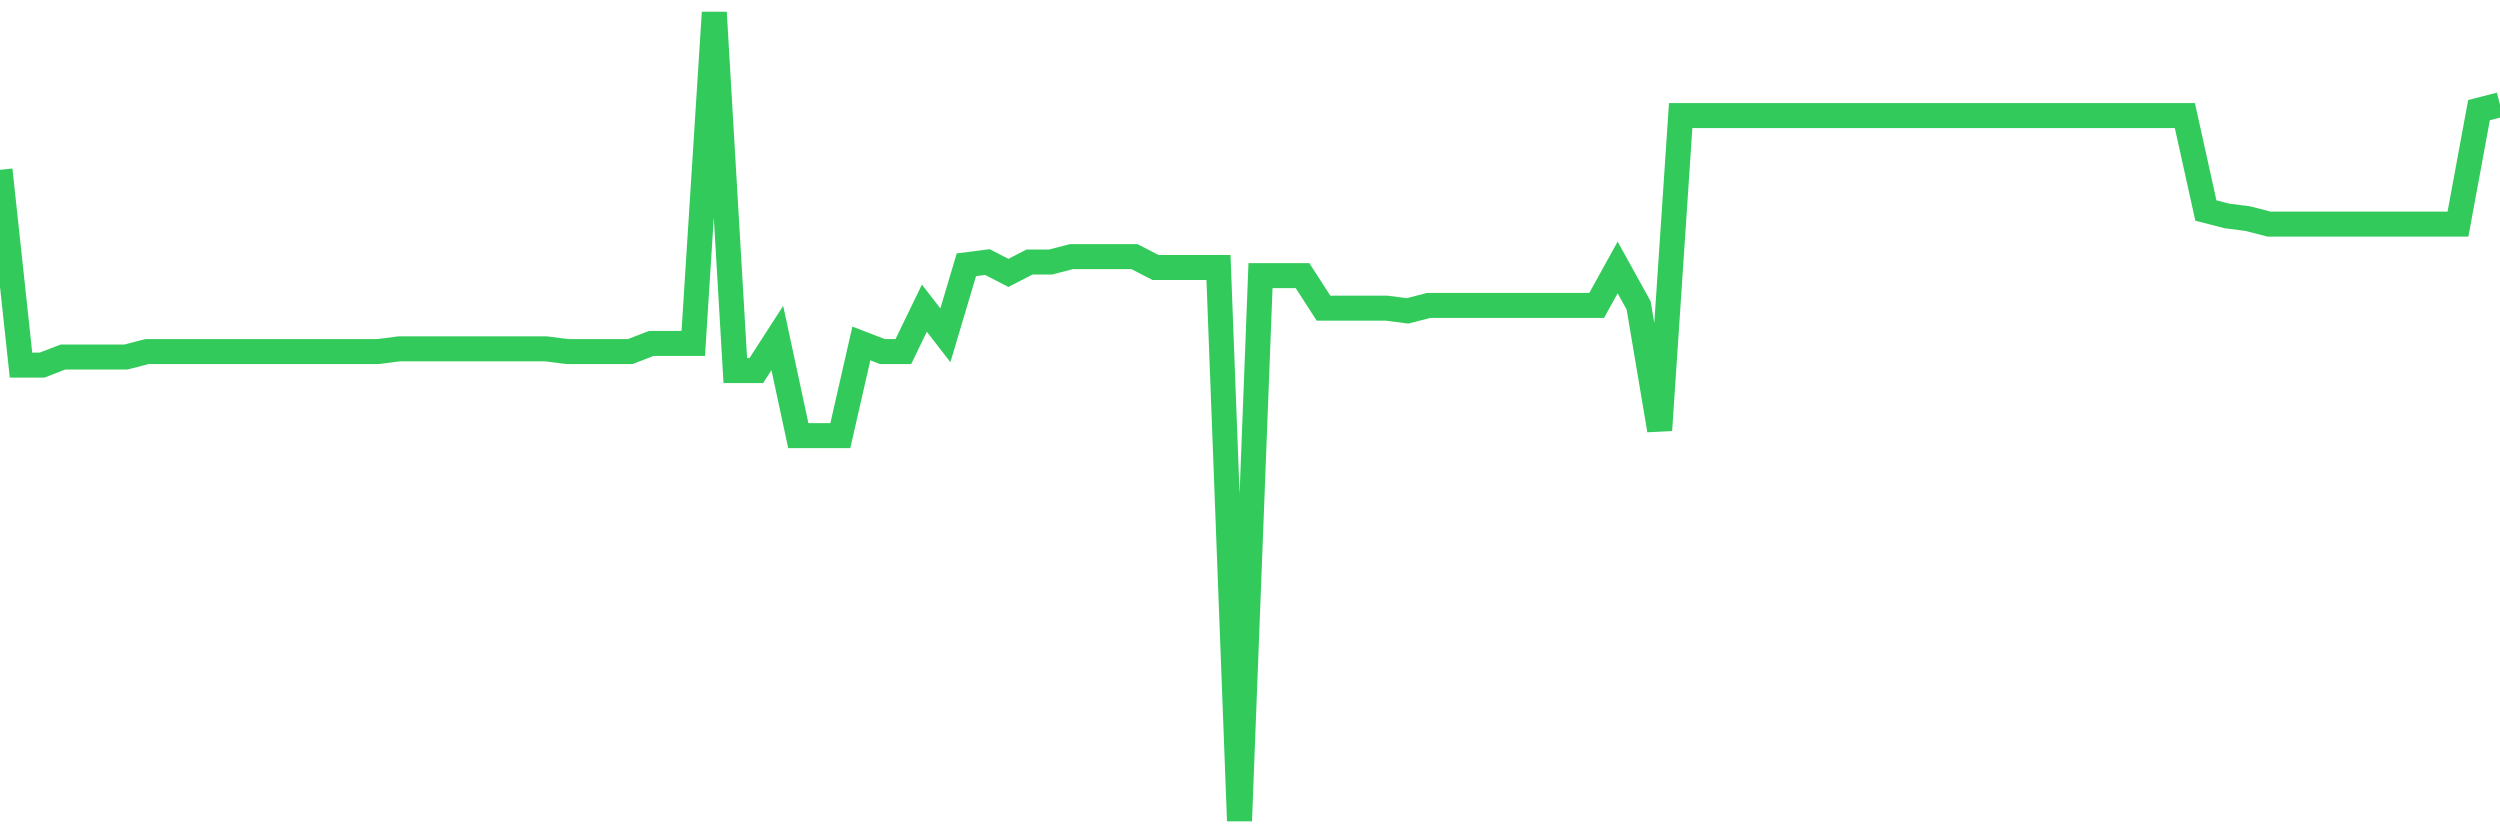 <svg
  xmlns="http://www.w3.org/2000/svg"
  xmlns:xlink="http://www.w3.org/1999/xlink"
  width="120"
  height="40"
  viewBox="0 0 120 40"
  preserveAspectRatio="none"
>
  <polyline
    points="0,8.152 1.008,17.526 2.017,17.526 3.025,17.136 4.034,17.136 5.042,17.136 6.05,17.136 7.059,16.875 8.067,16.875 9.076,16.875 10.084,16.875 11.092,16.875 12.101,16.875 13.109,16.875 14.118,16.875 15.126,16.875 16.134,16.875 17.143,16.875 18.151,16.875 19.16,16.745 20.168,16.745 21.176,16.745 22.185,16.745 23.193,16.745 24.202,16.745 25.21,16.745 26.218,16.745 27.227,16.875 28.235,16.875 29.244,16.875 30.252,16.875 31.261,16.485 32.269,16.485 33.277,16.485 34.286,0.6 35.294,17.787 36.303,17.787 37.311,16.224 38.319,20.911 39.328,20.911 40.336,20.911 41.345,16.485 42.353,16.875 43.361,16.875 44.37,14.792 45.378,16.094 46.387,12.709 47.395,12.579 48.403,13.099 49.412,12.579 50.42,12.579 51.429,12.318 52.437,12.318 53.445,12.318 54.454,12.318 55.462,12.839 56.471,12.839 57.479,12.839 58.487,12.839 59.496,39.4 60.504,13.23 61.513,13.23 62.521,13.23 63.529,14.792 64.538,14.792 65.546,14.792 66.555,14.792 67.563,14.922 68.571,14.662 69.58,14.662 70.588,14.662 71.597,14.662 72.605,14.662 73.613,14.662 74.622,14.662 75.63,14.662 76.639,14.662 77.647,12.839 78.655,14.662 79.664,20.651 80.672,5.548 81.681,5.548 82.689,5.548 83.697,5.548 84.706,5.548 85.714,5.548 86.723,5.548 87.731,5.548 88.739,5.548 89.748,5.548 90.756,5.548 91.765,5.548 92.773,5.548 93.782,5.548 94.79,5.548 95.798,5.548 96.807,5.548 97.815,5.548 98.824,5.548 99.832,5.548 100.84,5.548 101.849,5.548 102.857,5.548 103.866,5.548 104.874,5.548 105.882,10.105 106.891,10.365 107.899,10.495 108.908,10.756 109.916,10.756 110.924,10.756 111.933,10.756 112.941,10.756 113.95,10.756 114.958,10.756 115.966,10.756 116.975,10.756 117.983,10.756 118.992,5.287 120,5.027"
    fill="none"
    stroke="#32ca5b"
    stroke-width="1.2"
  >
  </polyline>
</svg>